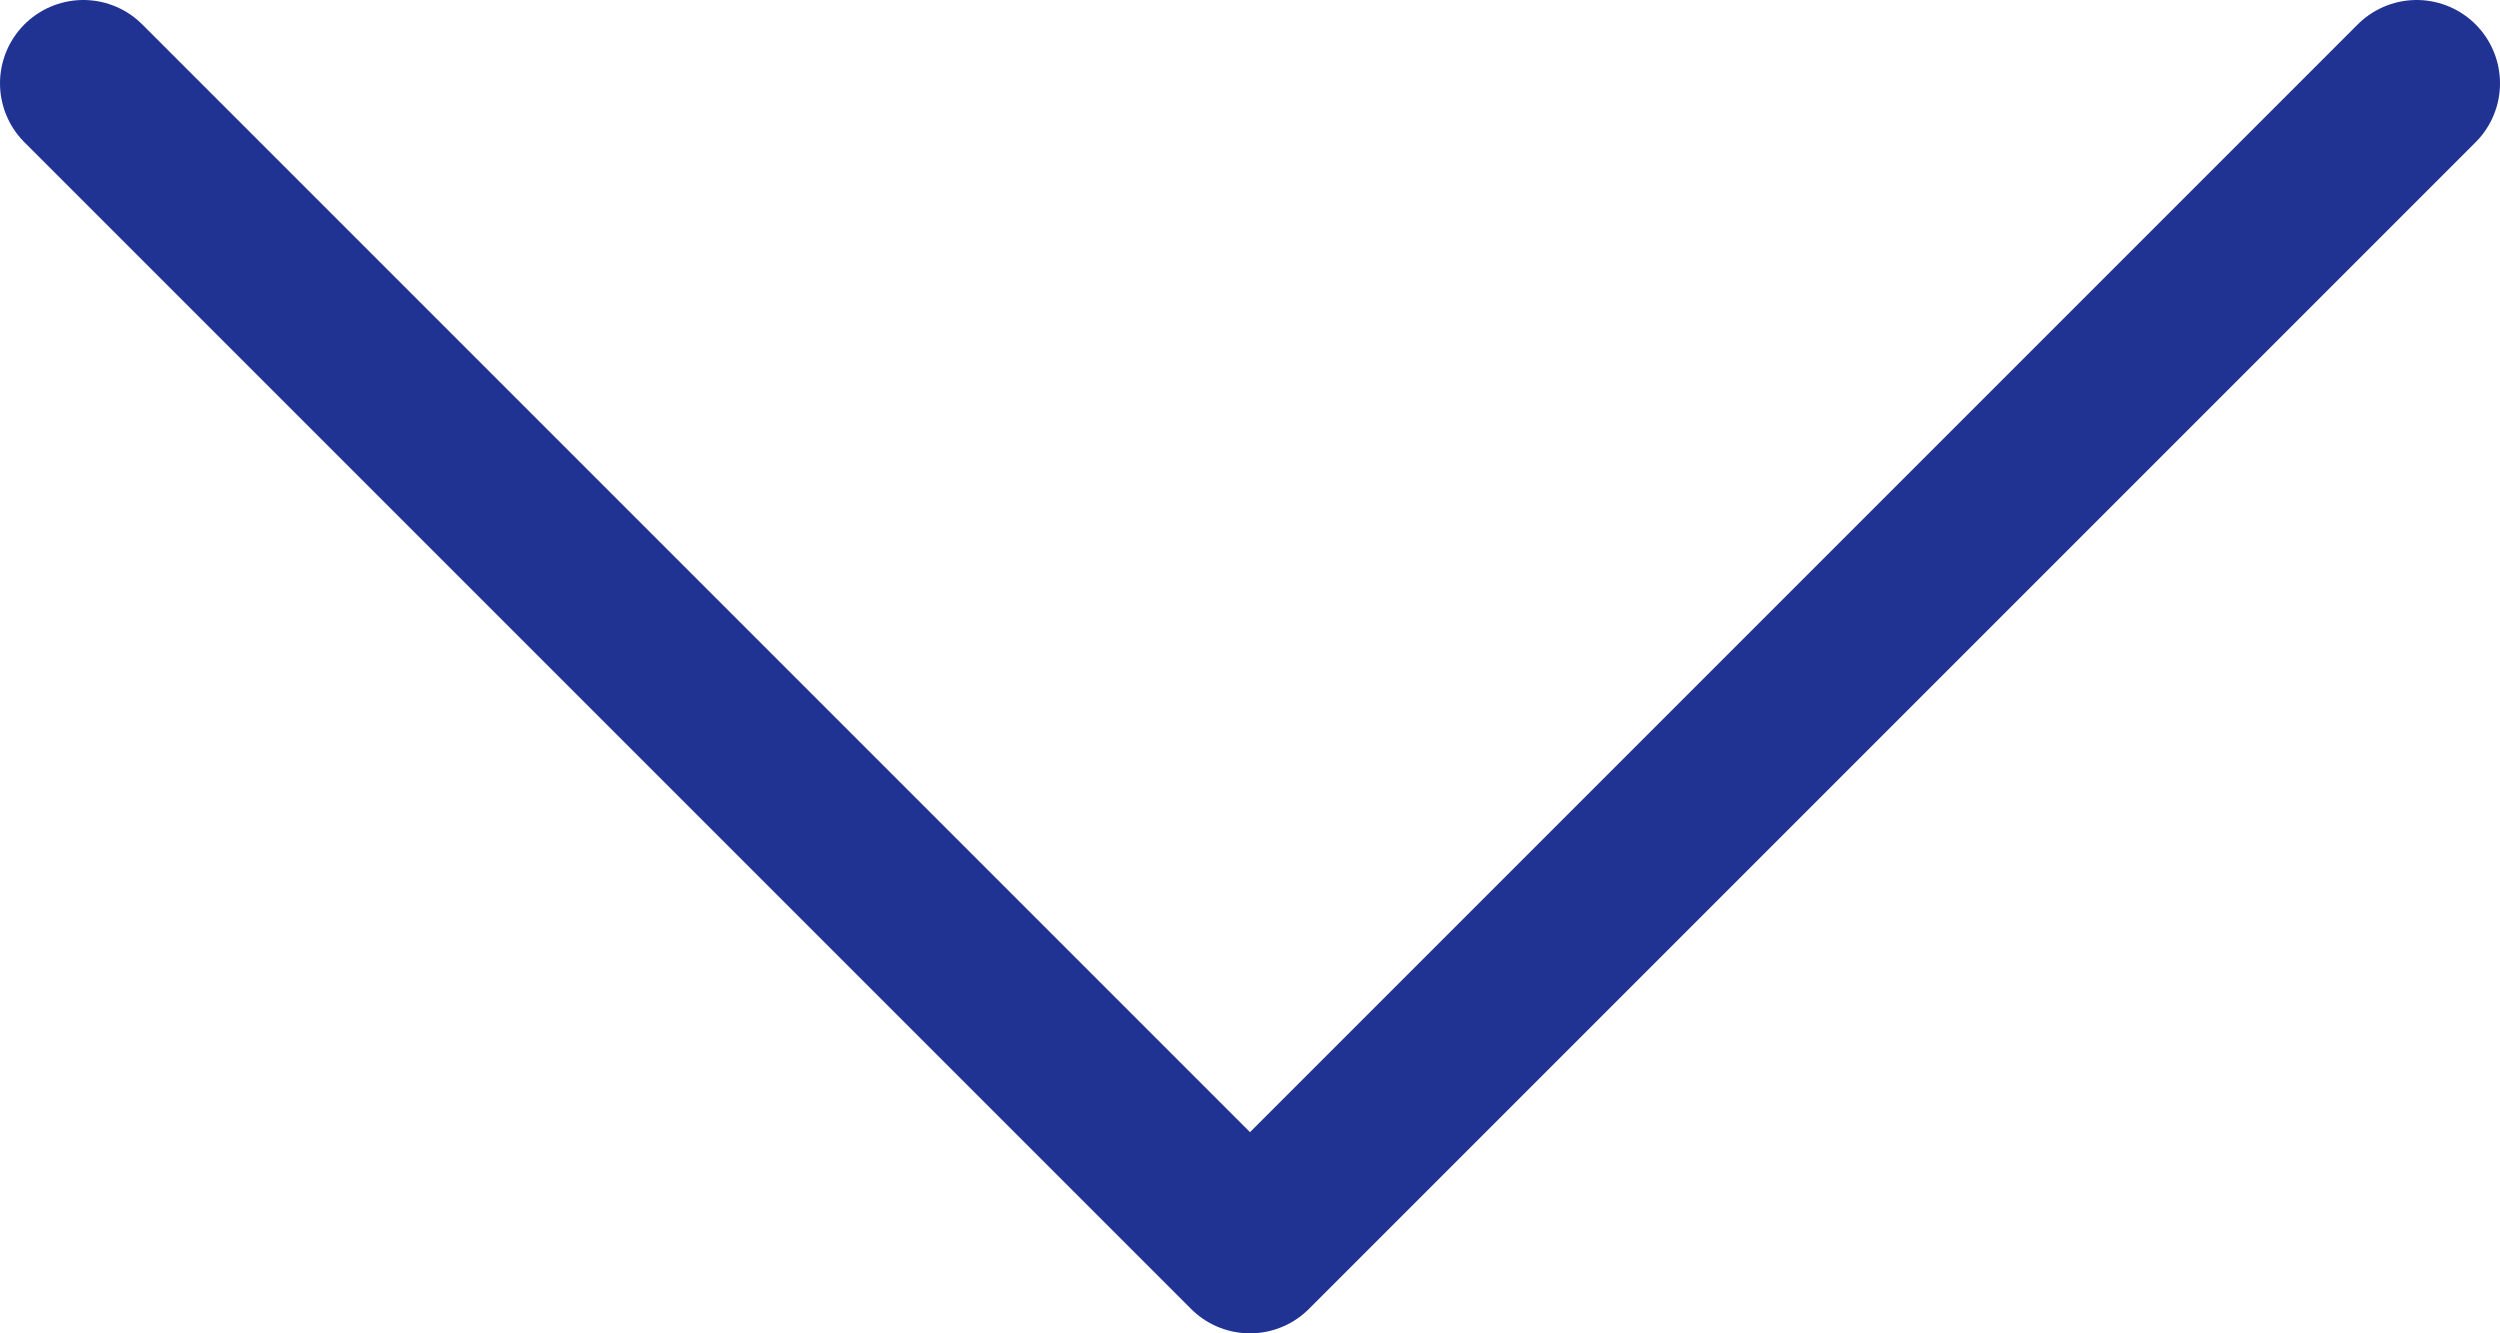 <svg width="30" height="16" viewBox="0 0 30 16" fill="none" xmlns="http://www.w3.org/2000/svg">
<path d="M29 1L15 15L1 1" stroke="#203392" stroke-width="2" stroke-linecap="round" stroke-linejoin="round"/>
</svg>
